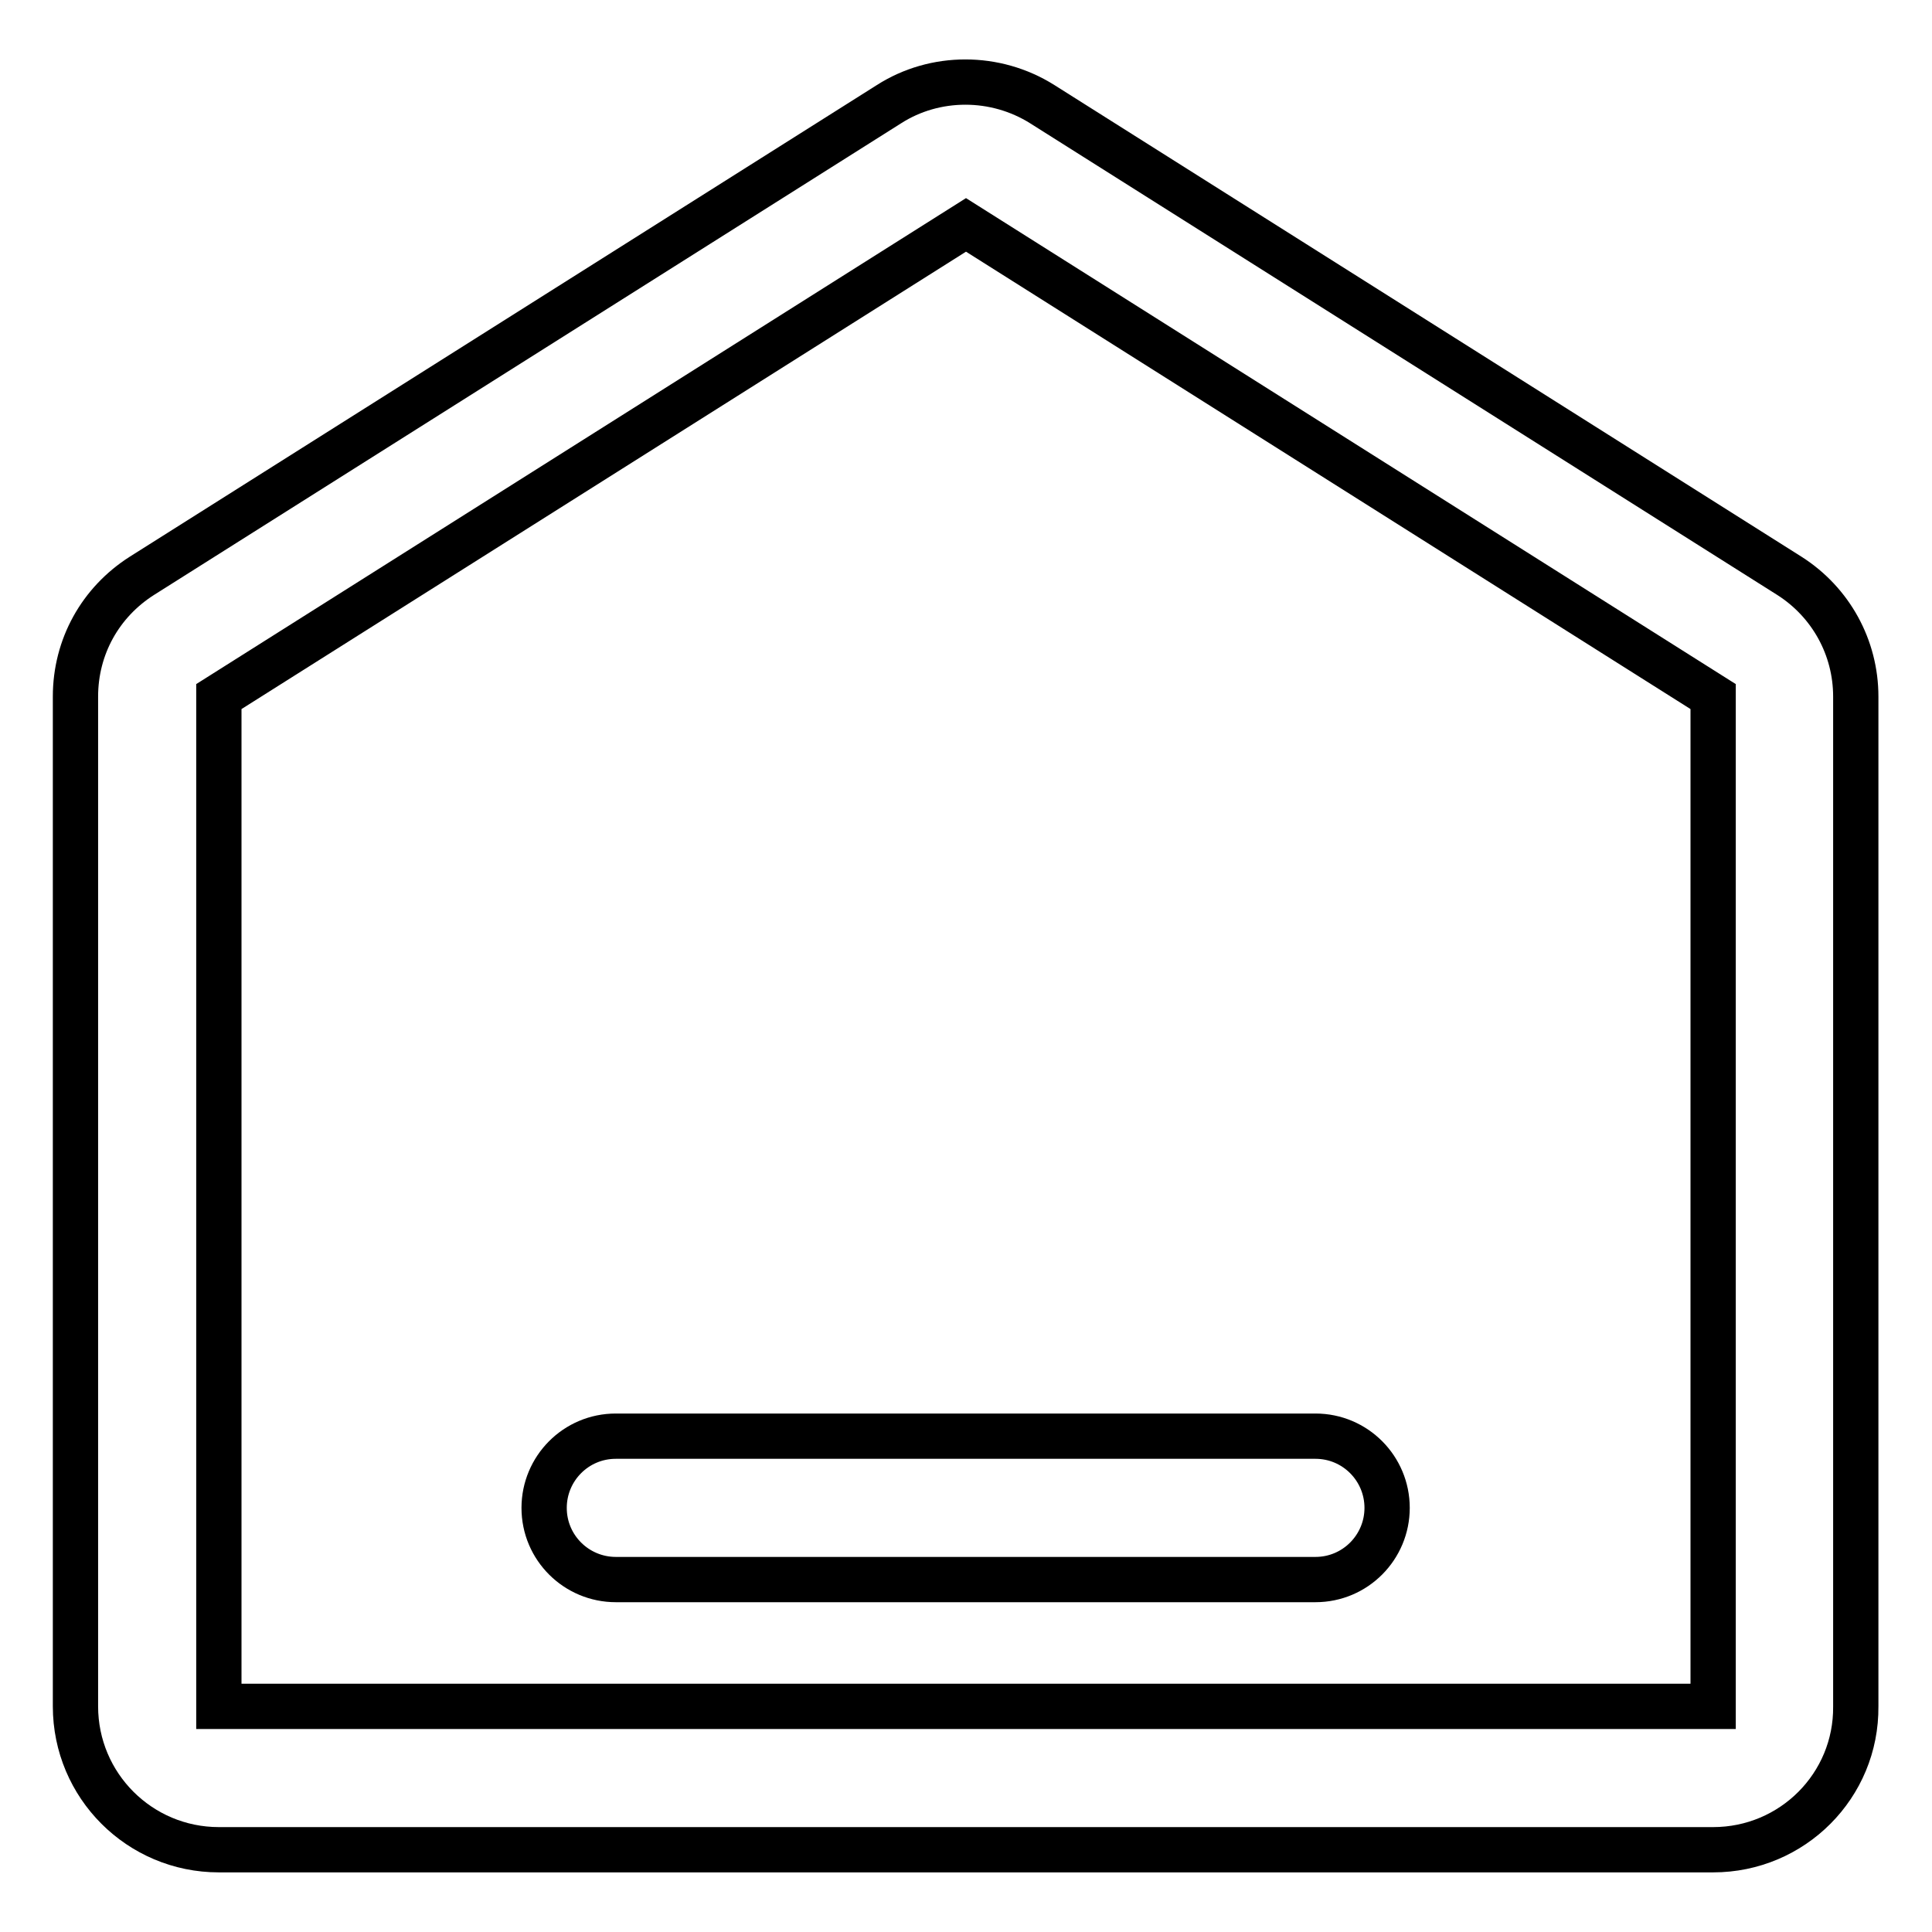 <?xml version="1.0" encoding="utf-8"?>
<!-- Svg Vector Icons : http://www.onlinewebfonts.com/icon -->
<!DOCTYPE svg PUBLIC "-//W3C//DTD SVG 1.1//EN" "http://www.w3.org/Graphics/SVG/1.1/DTD/svg11.dtd">
<svg version="1.1" xmlns="http://www.w3.org/2000/svg" xmlns:xlink="http://www.w3.org/1999/xlink" x="0px" y="0px" viewBox="0 0 256 256" enable-background="new 0 0 256 256" xml:space="preserve">
<g> <path stroke-width="6" fill-opacity="0" stroke="#000000"  d="M227,245.1H29c-10.5,0-19-8.5-19-19V92.3c0-6.6,3.3-12.5,8.8-16l99-62.5c6.1-3.9,14.1-3.9,20.3,0l99,62.5 c5.5,3.5,8.8,9.5,8.8,16v133.8C246,236.6,237.5,245.1,227,245.1z M128,29.8L29,92.3v133.8h198V92.3L128,29.8z"/> <path stroke-width="6" fill-opacity="0" stroke="#000000"  d="M183.8,199.8c0,5.2-4.2,9.5-9.5,9.5H81.6c-5.2,0-9.5-4.2-9.5-9.5c0-5.2,4.2-9.5,9.5-9.5h92.7 C179.6,190.3,183.8,194.6,183.8,199.8z"/></g>
</svg>